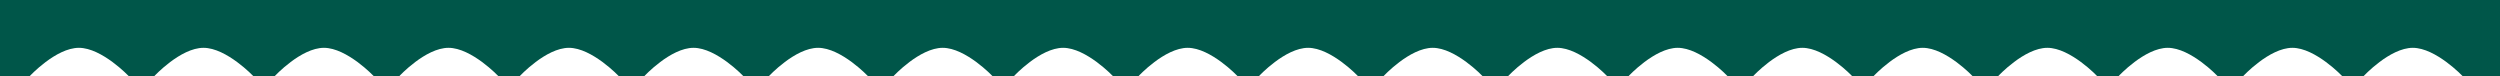 <svg width="623" height="19" viewBox="0 0 623 19" fill="none" xmlns="http://www.w3.org/2000/svg">
<g clip-path="url(#clip0_105_587)">
<path fill-rule="evenodd" clip-rule="evenodd" d="M0 19H4.14H6.209H7.376C7.376 19 13.926 11.917 19.663 11.917C25.4 11.917 32.114 19 32.114 19H35.186H38.422C38.422 19 44.972 11.917 50.709 11.917C56.446 11.917 63.161 19 63.161 19H65.198H66.233H68.434C68.434 19 74.984 11.917 80.721 11.917C86.458 11.917 93.172 19 93.172 19H96.244H99.48C99.48 19 106.031 11.917 111.767 11.917C117.504 11.917 124.219 19 124.219 19H126.256H127.291H129.492C129.492 19 136.042 11.917 141.779 11.917C147.516 11.917 154.231 19 154.231 19H157.302H160.538C160.538 19 167.089 11.917 172.826 11.917C178.563 11.917 185.277 19 185.277 19H188.349H191.585C191.585 19 198.135 11.917 203.872 11.917C209.609 11.917 216.324 19 216.324 19H219.395H222.631C222.631 19 229.182 11.917 234.919 11.917C240.656 11.917 247.37 19 247.37 19H249.407H250.442H252.643C252.643 19 259.193 11.917 264.93 11.917C270.667 11.917 277.382 19 277.382 19H280.453H283.69C283.69 19 290.24 11.917 295.977 11.917C301.714 11.917 308.428 19 308.428 19H310.465H311.5H313.701C313.701 19 320.251 11.917 325.988 11.917C331.725 11.917 338.44 19 338.44 19H341.512H344.748C344.748 19 351.298 11.917 357.035 11.917C362.772 11.917 369.486 19 369.486 19H372.558H375.794C375.794 19 382.344 11.917 388.081 11.917C393.818 11.917 400.533 19 400.533 19H402.57H403.605H405.806C405.806 19 412.356 11.917 418.093 11.917C423.83 11.917 430.545 19 430.545 19H433.616H436.852C436.852 19 443.403 11.917 449.14 11.917C454.876 11.917 461.591 19 461.591 19H463.628H464.663H466.864C466.864 19 473.414 11.917 479.151 11.917C484.888 11.917 491.603 19 491.603 19H494.674H497.91C497.91 19 504.461 11.917 510.198 11.917C515.935 11.917 522.649 19 522.649 19H524.686H525.721H527.922C527.922 19 534.472 11.917 540.209 11.917C545.946 11.917 552.661 19 552.661 19H555.733H558.969C558.969 19 565.519 11.917 571.256 11.917C576.993 11.917 583.707 19 583.707 19H585.744H586.779H588.98C588.98 19 595.531 11.917 601.267 11.917C607.004 11.917 613.719 19 613.719 19H616.791H623V0H616.791V-6H586.779H585.744H555.733H525.721H524.686H494.674H464.663H463.628H433.616H403.605H402.57H372.558H341.512H311.5H310.465H280.453H250.442H249.407H219.395H188.349H157.302H127.291H126.256H96.244H66.233H65.198H35.186H4.14V0H0V19Z" fill="#005649"/>
</g>
<defs>
<clipPath id="clip0_105_587">
<rect width="623" height="19" fill="white"/>
</clipPath>
</defs>
</svg>
